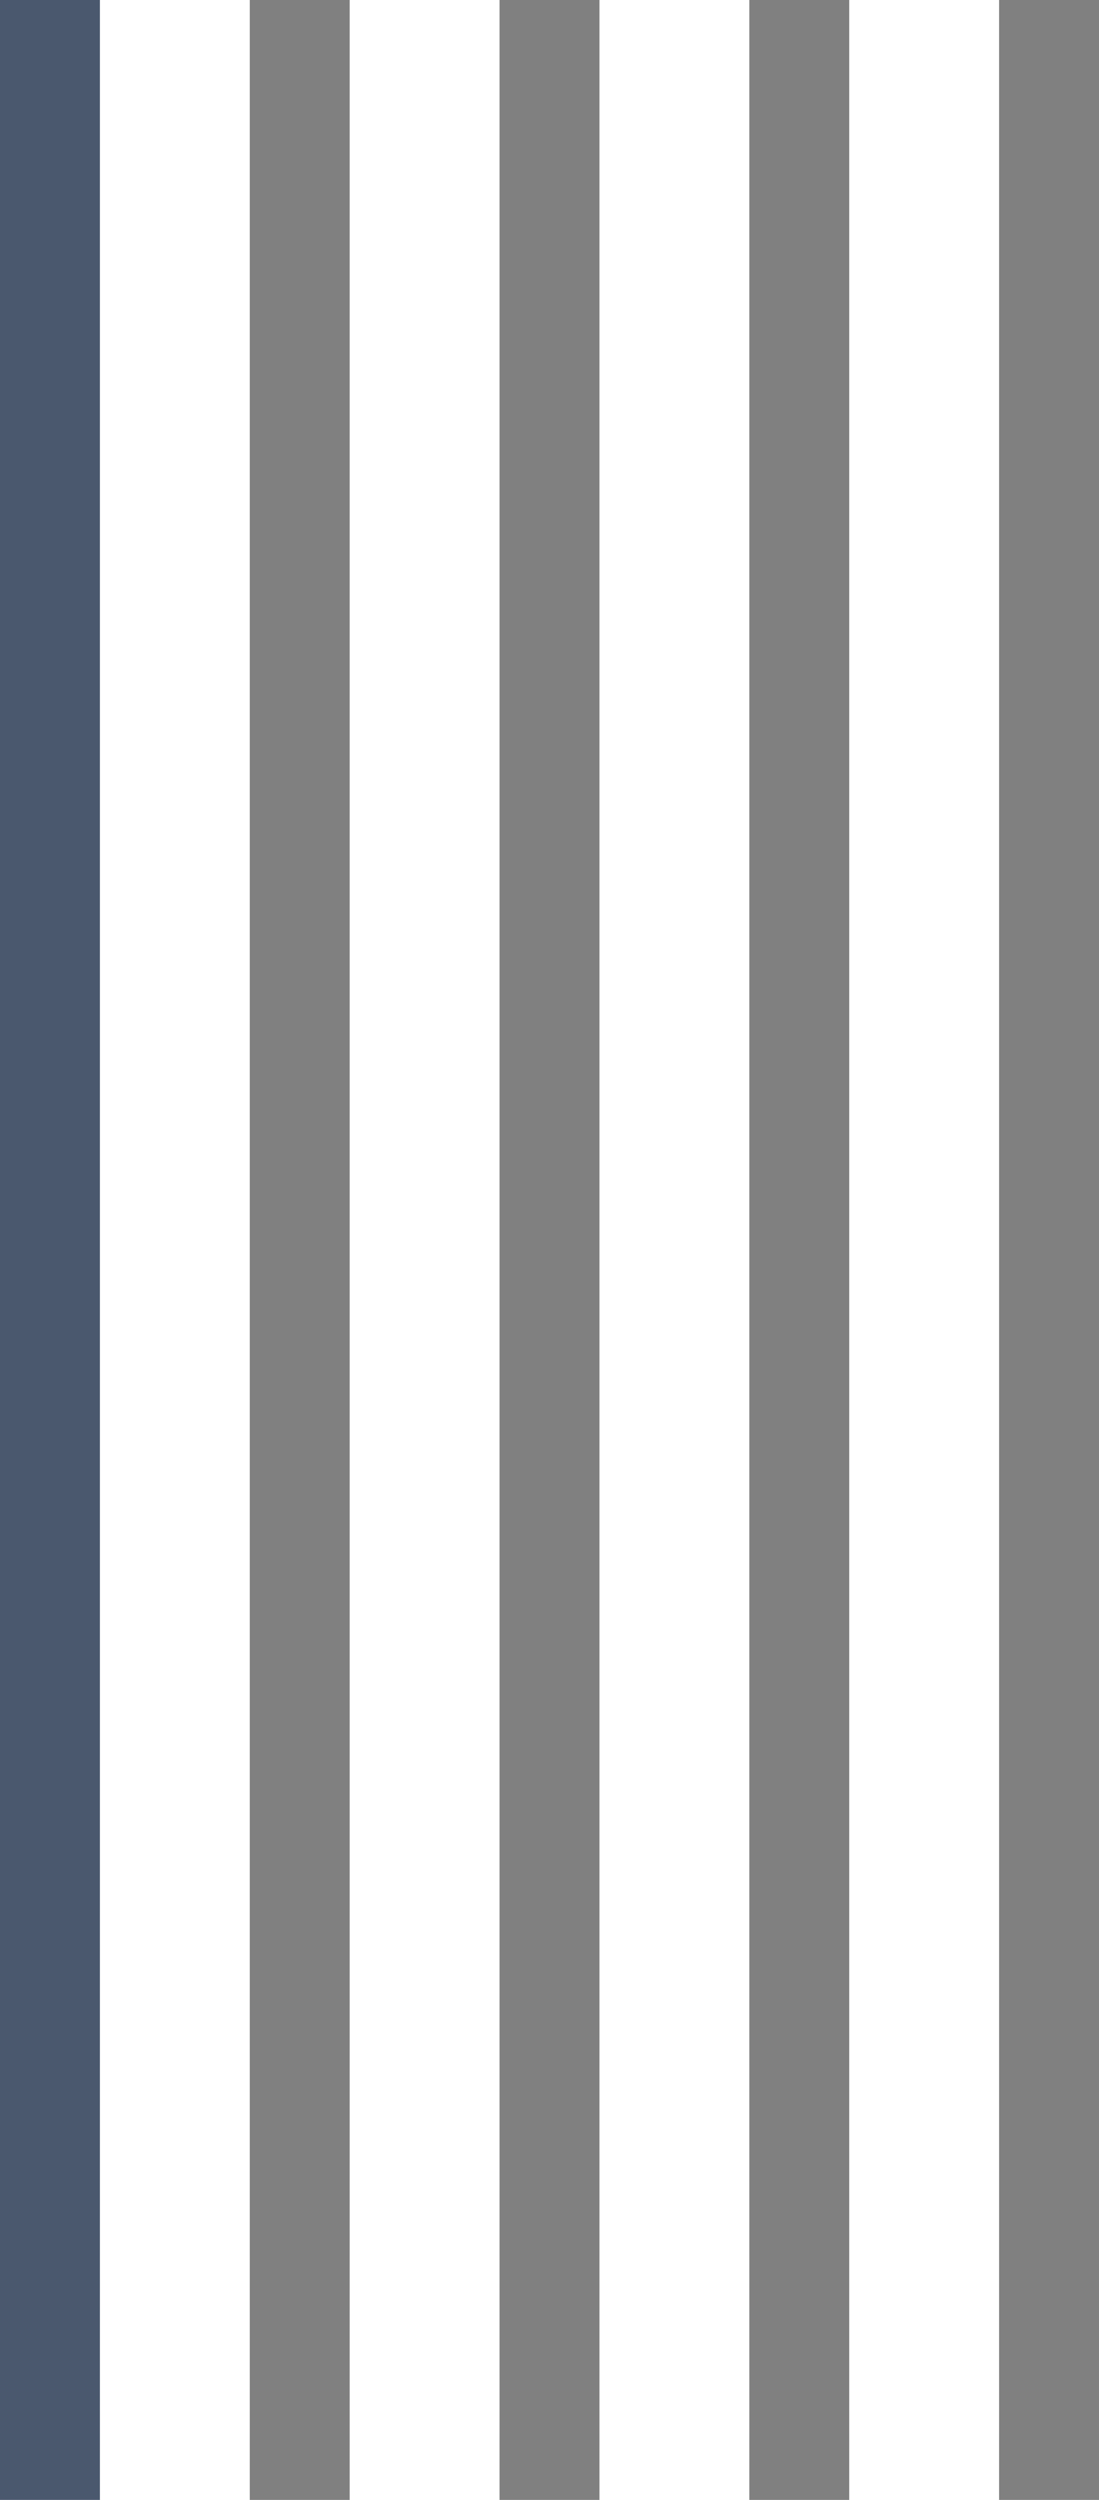 <?xml version="1.0" encoding="UTF-8"?> <svg xmlns="http://www.w3.org/2000/svg" width="22" height="50" viewBox="0 0 22 50" fill="none"> <line x1="1" y1="4.37115e-08" x2="1" y2="50" stroke="#4A586E" stroke-width="2"></line> <line x1="6" y1="4.37115e-08" x2="6" y2="50" stroke="#808080" stroke-width="2"></line> <line x1="11" y1="4.37115e-08" x2="11" y2="50" stroke="#808080" stroke-width="2"></line> <line x1="16" y1="4.37115e-08" x2="16" y2="50" stroke="#808080" stroke-width="2"></line> <line x1="21" y1="4.37115e-08" x2="21" y2="50" stroke="#808080" stroke-width="2"></line> </svg> 